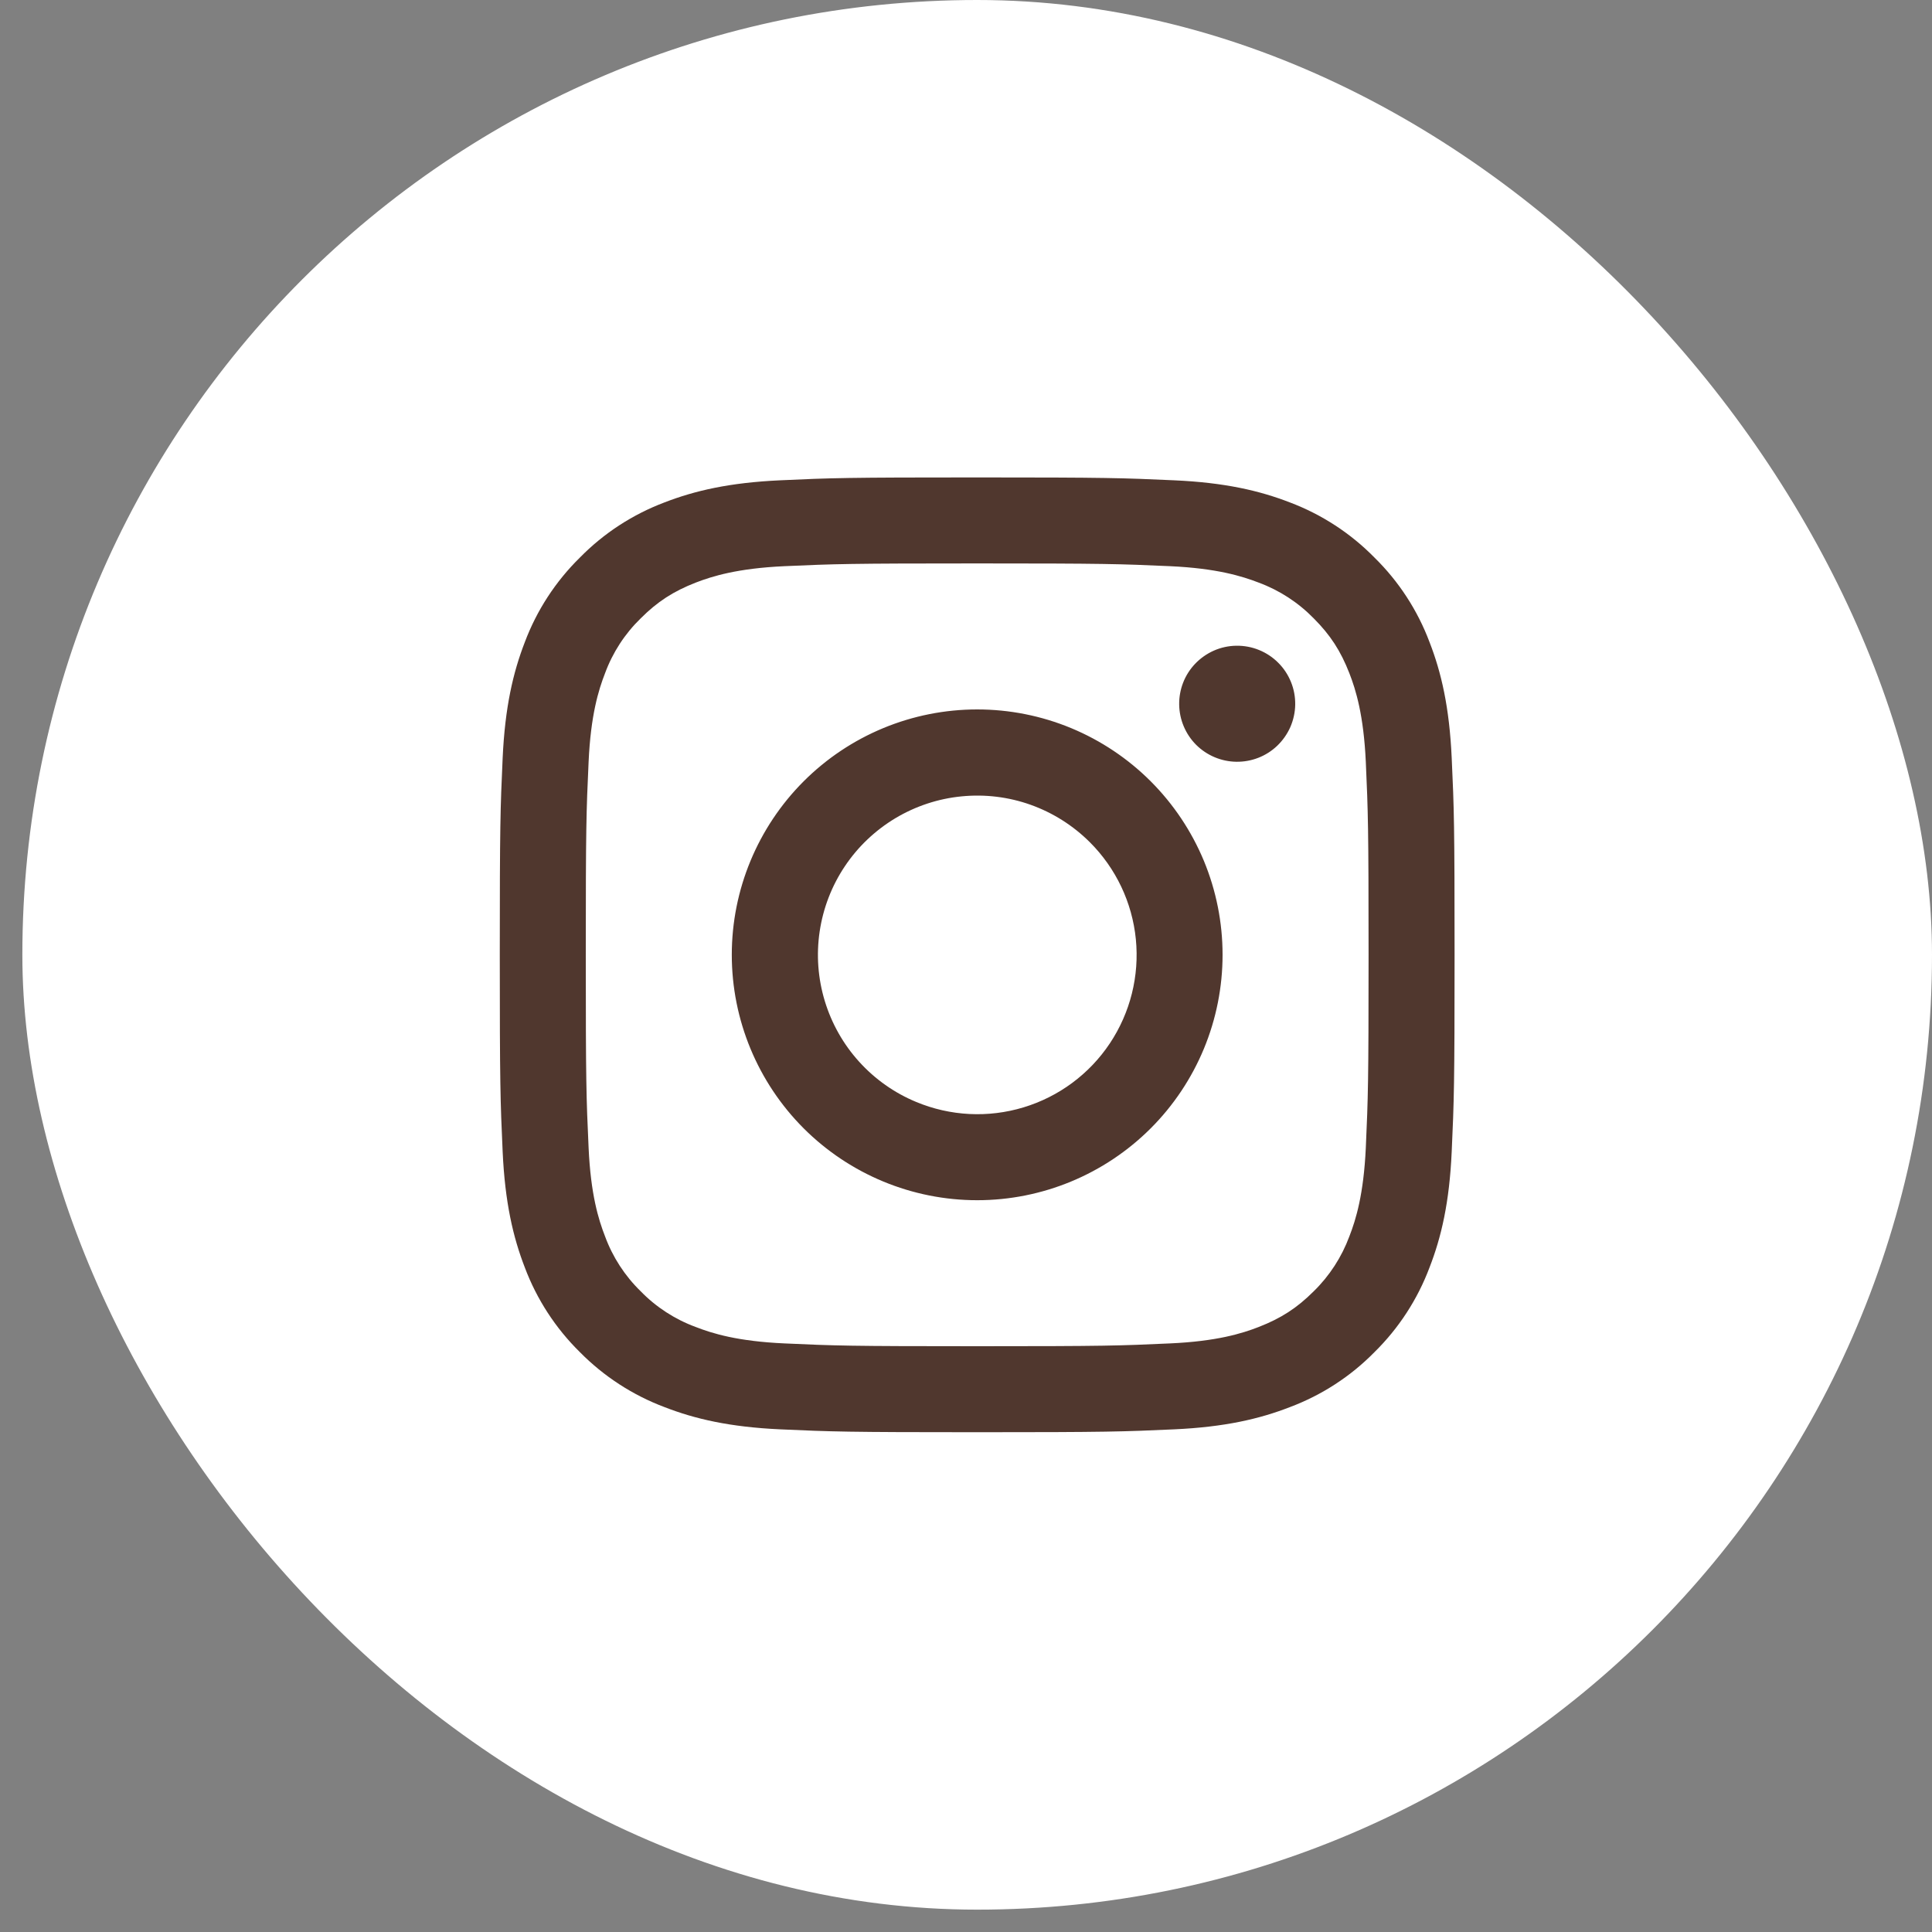 <svg width="35" height="35" viewBox="0 0 35 35" fill="none" xmlns="http://www.w3.org/2000/svg">
<rect x="0" y="0" width="35" height="35" fill="#808080" stroke="none"/>
<rect x="0.405" width="34.595" height="34.595" rx="17.297" fill="white"/>
<path fill-rule="evenodd" clip-rule="evenodd" d="M14.137 8.701C15.059 8.658 15.353 8.649 17.703 8.649C20.052 8.649 20.346 8.659 21.267 8.701C22.189 8.742 22.818 8.889 23.368 9.102C23.945 9.32 24.468 9.661 24.9 10.101C25.34 10.533 25.68 11.055 25.897 11.632C26.111 12.182 26.257 12.811 26.299 13.731C26.342 14.655 26.351 14.949 26.351 17.297C26.351 19.647 26.341 19.941 26.299 20.863C26.258 21.783 26.111 22.412 25.897 22.962C25.68 23.539 25.34 24.062 24.9 24.495C24.468 24.935 23.945 25.274 23.368 25.491C22.818 25.705 22.189 25.852 21.269 25.894C20.346 25.936 20.052 25.946 17.703 25.946C15.353 25.946 15.059 25.936 14.137 25.894C13.217 25.852 12.588 25.705 12.038 25.491C11.461 25.274 10.938 24.934 10.505 24.495C10.066 24.063 9.725 23.54 9.508 22.963C9.295 22.413 9.148 21.784 9.106 20.864C9.064 19.94 9.054 19.646 9.054 17.297C9.054 14.948 9.064 14.654 9.106 13.732C9.148 12.811 9.295 12.182 9.508 11.632C9.725 11.055 10.066 10.532 10.506 10.1C10.938 9.66 11.46 9.32 12.037 9.102C12.587 8.889 13.216 8.743 14.136 8.701H14.137ZM21.198 10.257C20.285 10.216 20.012 10.207 17.703 10.207C15.393 10.207 15.12 10.216 14.208 10.257C13.364 10.296 12.907 10.437 12.602 10.555C12.198 10.713 11.91 10.899 11.607 11.202C11.32 11.481 11.099 11.821 10.961 12.196C10.842 12.501 10.701 12.959 10.663 13.803C10.621 14.714 10.612 14.988 10.612 17.297C10.612 19.607 10.621 19.88 10.663 20.792C10.701 21.636 10.842 22.093 10.961 22.398C11.099 22.773 11.32 23.114 11.607 23.393C11.886 23.68 12.227 23.901 12.602 24.039C12.907 24.158 13.364 24.299 14.208 24.337C15.12 24.379 15.393 24.388 17.703 24.388C20.013 24.388 20.285 24.379 21.198 24.337C22.041 24.299 22.499 24.158 22.804 24.039C23.207 23.882 23.496 23.696 23.799 23.393C24.085 23.114 24.306 22.773 24.445 22.398C24.564 22.093 24.704 21.636 24.743 20.792C24.784 19.88 24.793 19.607 24.793 17.297C24.793 14.988 24.784 14.714 24.743 13.803C24.704 12.959 24.564 12.501 24.445 12.196C24.288 11.793 24.101 11.504 23.799 11.202C23.519 10.915 23.179 10.694 22.804 10.555C22.499 10.437 22.041 10.296 21.198 10.257ZM16.598 19.963C17.215 20.22 17.902 20.255 18.542 20.061C19.181 19.868 19.734 19.459 20.105 18.903C20.476 18.347 20.643 17.68 20.577 17.015C20.511 16.35 20.216 15.729 19.743 15.257C19.441 14.956 19.076 14.725 18.675 14.581C18.273 14.437 17.845 14.385 17.42 14.427C16.996 14.468 16.586 14.604 16.22 14.823C15.854 15.043 15.541 15.34 15.304 15.695C15.067 16.049 14.912 16.452 14.849 16.874C14.786 17.296 14.818 17.727 14.942 18.135C15.066 18.543 15.278 18.919 15.565 19.235C15.851 19.551 16.204 19.8 16.598 19.963ZM14.559 14.154C14.972 13.741 15.462 13.414 16.002 13.19C16.541 12.967 17.119 12.852 17.703 12.852C18.287 12.852 18.865 12.967 19.404 13.19C19.943 13.414 20.433 13.741 20.846 14.154C21.259 14.567 21.586 15.057 21.81 15.596C22.033 16.136 22.148 16.713 22.148 17.297C22.148 17.881 22.033 18.459 21.81 18.998C21.586 19.538 21.259 20.028 20.846 20.441C20.012 21.274 18.882 21.743 17.703 21.743C16.524 21.743 15.393 21.274 14.559 20.441C13.726 19.607 13.257 18.476 13.257 17.297C13.257 16.118 13.726 14.988 14.559 14.154ZM23.134 13.514C23.236 13.417 23.318 13.301 23.375 13.173C23.431 13.044 23.462 12.905 23.464 12.765C23.466 12.624 23.44 12.484 23.387 12.354C23.334 12.224 23.256 12.105 23.156 12.006C23.057 11.906 22.938 11.828 22.808 11.775C22.678 11.722 22.538 11.696 22.397 11.698C22.257 11.7 22.118 11.73 21.989 11.787C21.861 11.844 21.745 11.926 21.648 12.028C21.46 12.227 21.358 12.491 21.362 12.765C21.366 13.038 21.476 13.299 21.669 13.493C21.863 13.686 22.124 13.796 22.397 13.8C22.671 13.804 22.935 13.702 23.134 13.514Z" fill="#50372E"/>
</svg>
